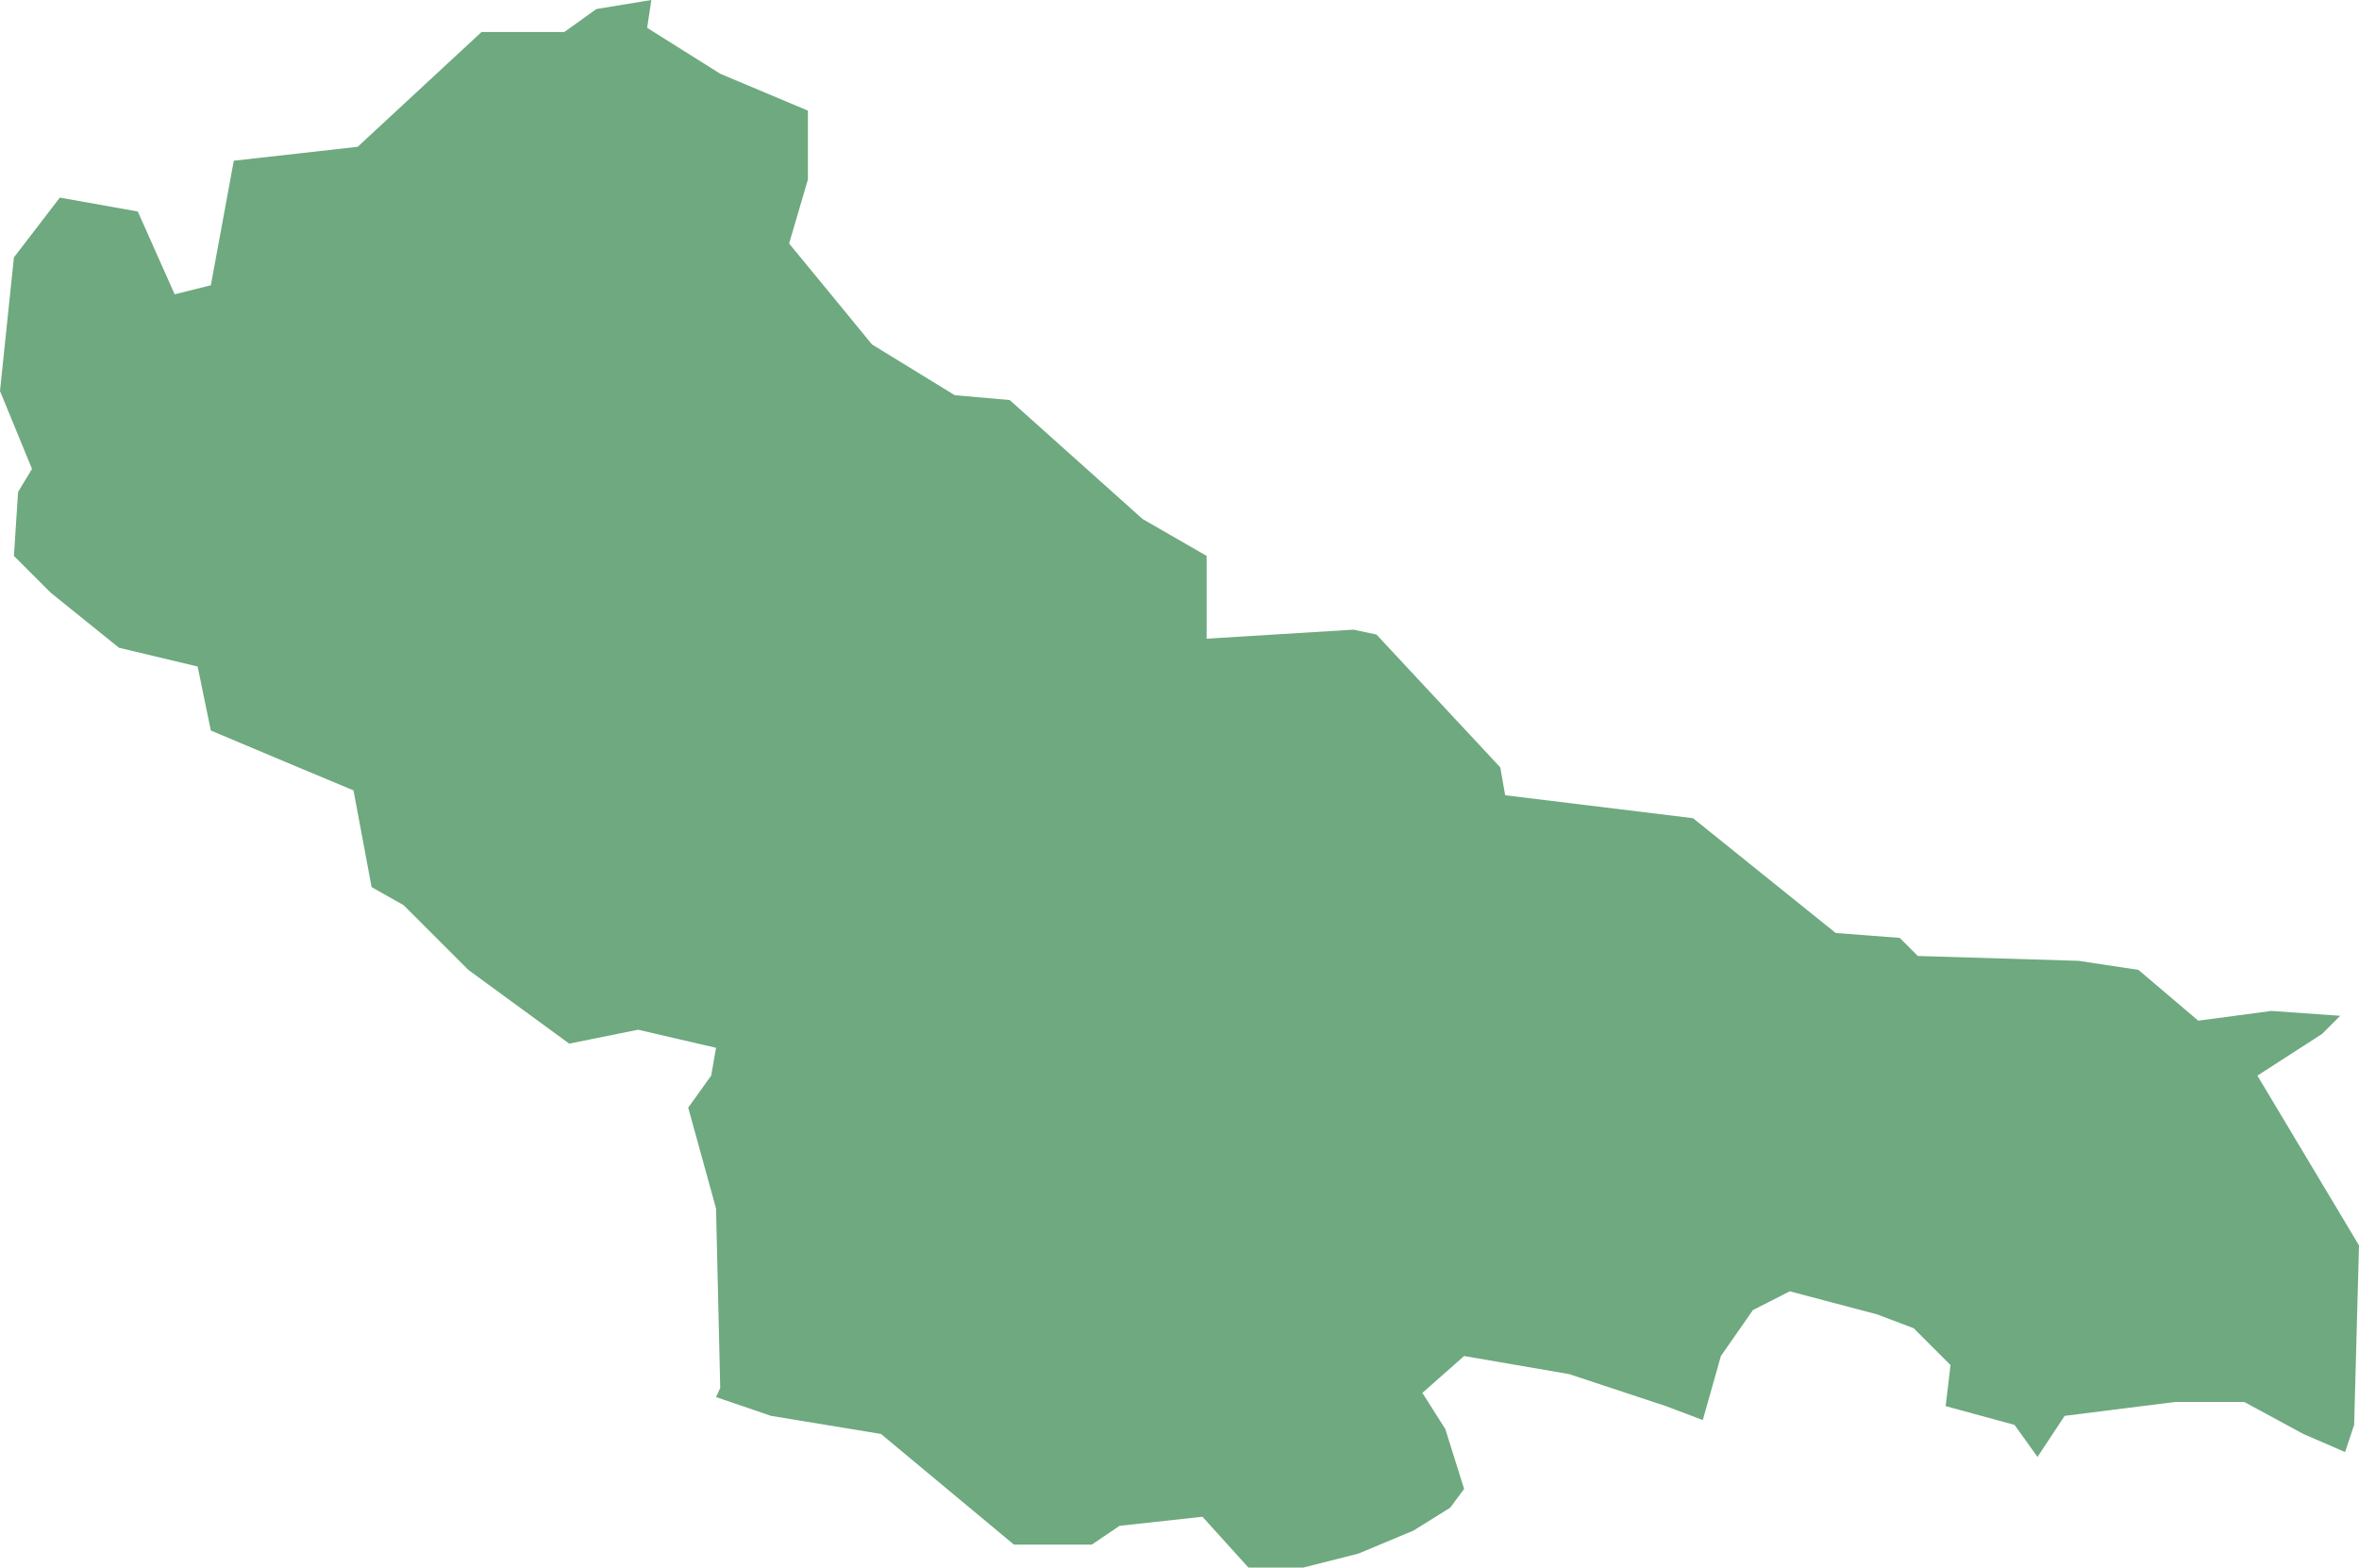 <?xml version="1.0" encoding="UTF-8"?>
<!DOCTYPE svg PUBLIC "-//W3C//DTD SVG 1.1//EN" "http://www.w3.org/Graphics/SVG/1.1/DTD/svg11.dtd">
<!-- Creator: CorelDRAW X8 -->
<svg xmlns="http://www.w3.org/2000/svg" xml:space="preserve" width="100%" height="100%" version="1.1" shape-rendering="geometricPrecision" text-rendering="geometricPrecision" image-rendering="optimizeQuality" fill-rule="evenodd" clip-rule="evenodd"
viewBox="0 0 3390 2253"
 xmlns:xlink="http://www.w3.org/1999/xlink">
 <g id="Layer_x0020_1">
  <g id="Layers">
   <g id="India_Districts_selection">
    <polygon fill="#6EA97F" points="3370,2087 3310,2061 3225,2015 3126,2015 2967,2035 2928,2094 2895,2048 2796,2021 2803,1962 2750,1909 2697,1889 2572,1856 2519,1883 2473,1949 2447,2041 2394,2021 2255,1975 2104,1949 2044,2002 2077,2054 2104,2140 2084,2167 2031,2200 1952,2233 1873,2253 1794,2253 1728,2180 1609,2193 1569,2220 1457,2220 1266,2061 1108,2035 1029,2008 1035,1995 1029,1737 989,1592 1022,1546 1029,1506 917,1480 818,1500 673,1394 580,1301 534,1275 508,1136 429,1103 303,1050 284,958 171,931 73,852 20,799 26,707 46,674 0,562 20,370 86,284 198,304 251,423 303,410 336,231 514,211 692,46 811,46 857,13 936,0 930,40 1035,106 1161,159 1161,258 1134,350 1194,423 1253,495 1372,568 1451,575 1642,746 1734,799 1734,918 1945,905 1978,912 2156,1103 2163,1143 2433,1176 2638,1341 2730,1348 2756,1374 2987,1381 3073,1394 3159,1467 3264,1453 3363,1460 3337,1486 3244,1546 3390,1790 3383,2048 "/>
   </g>
  </g>
 </g>
</svg>
